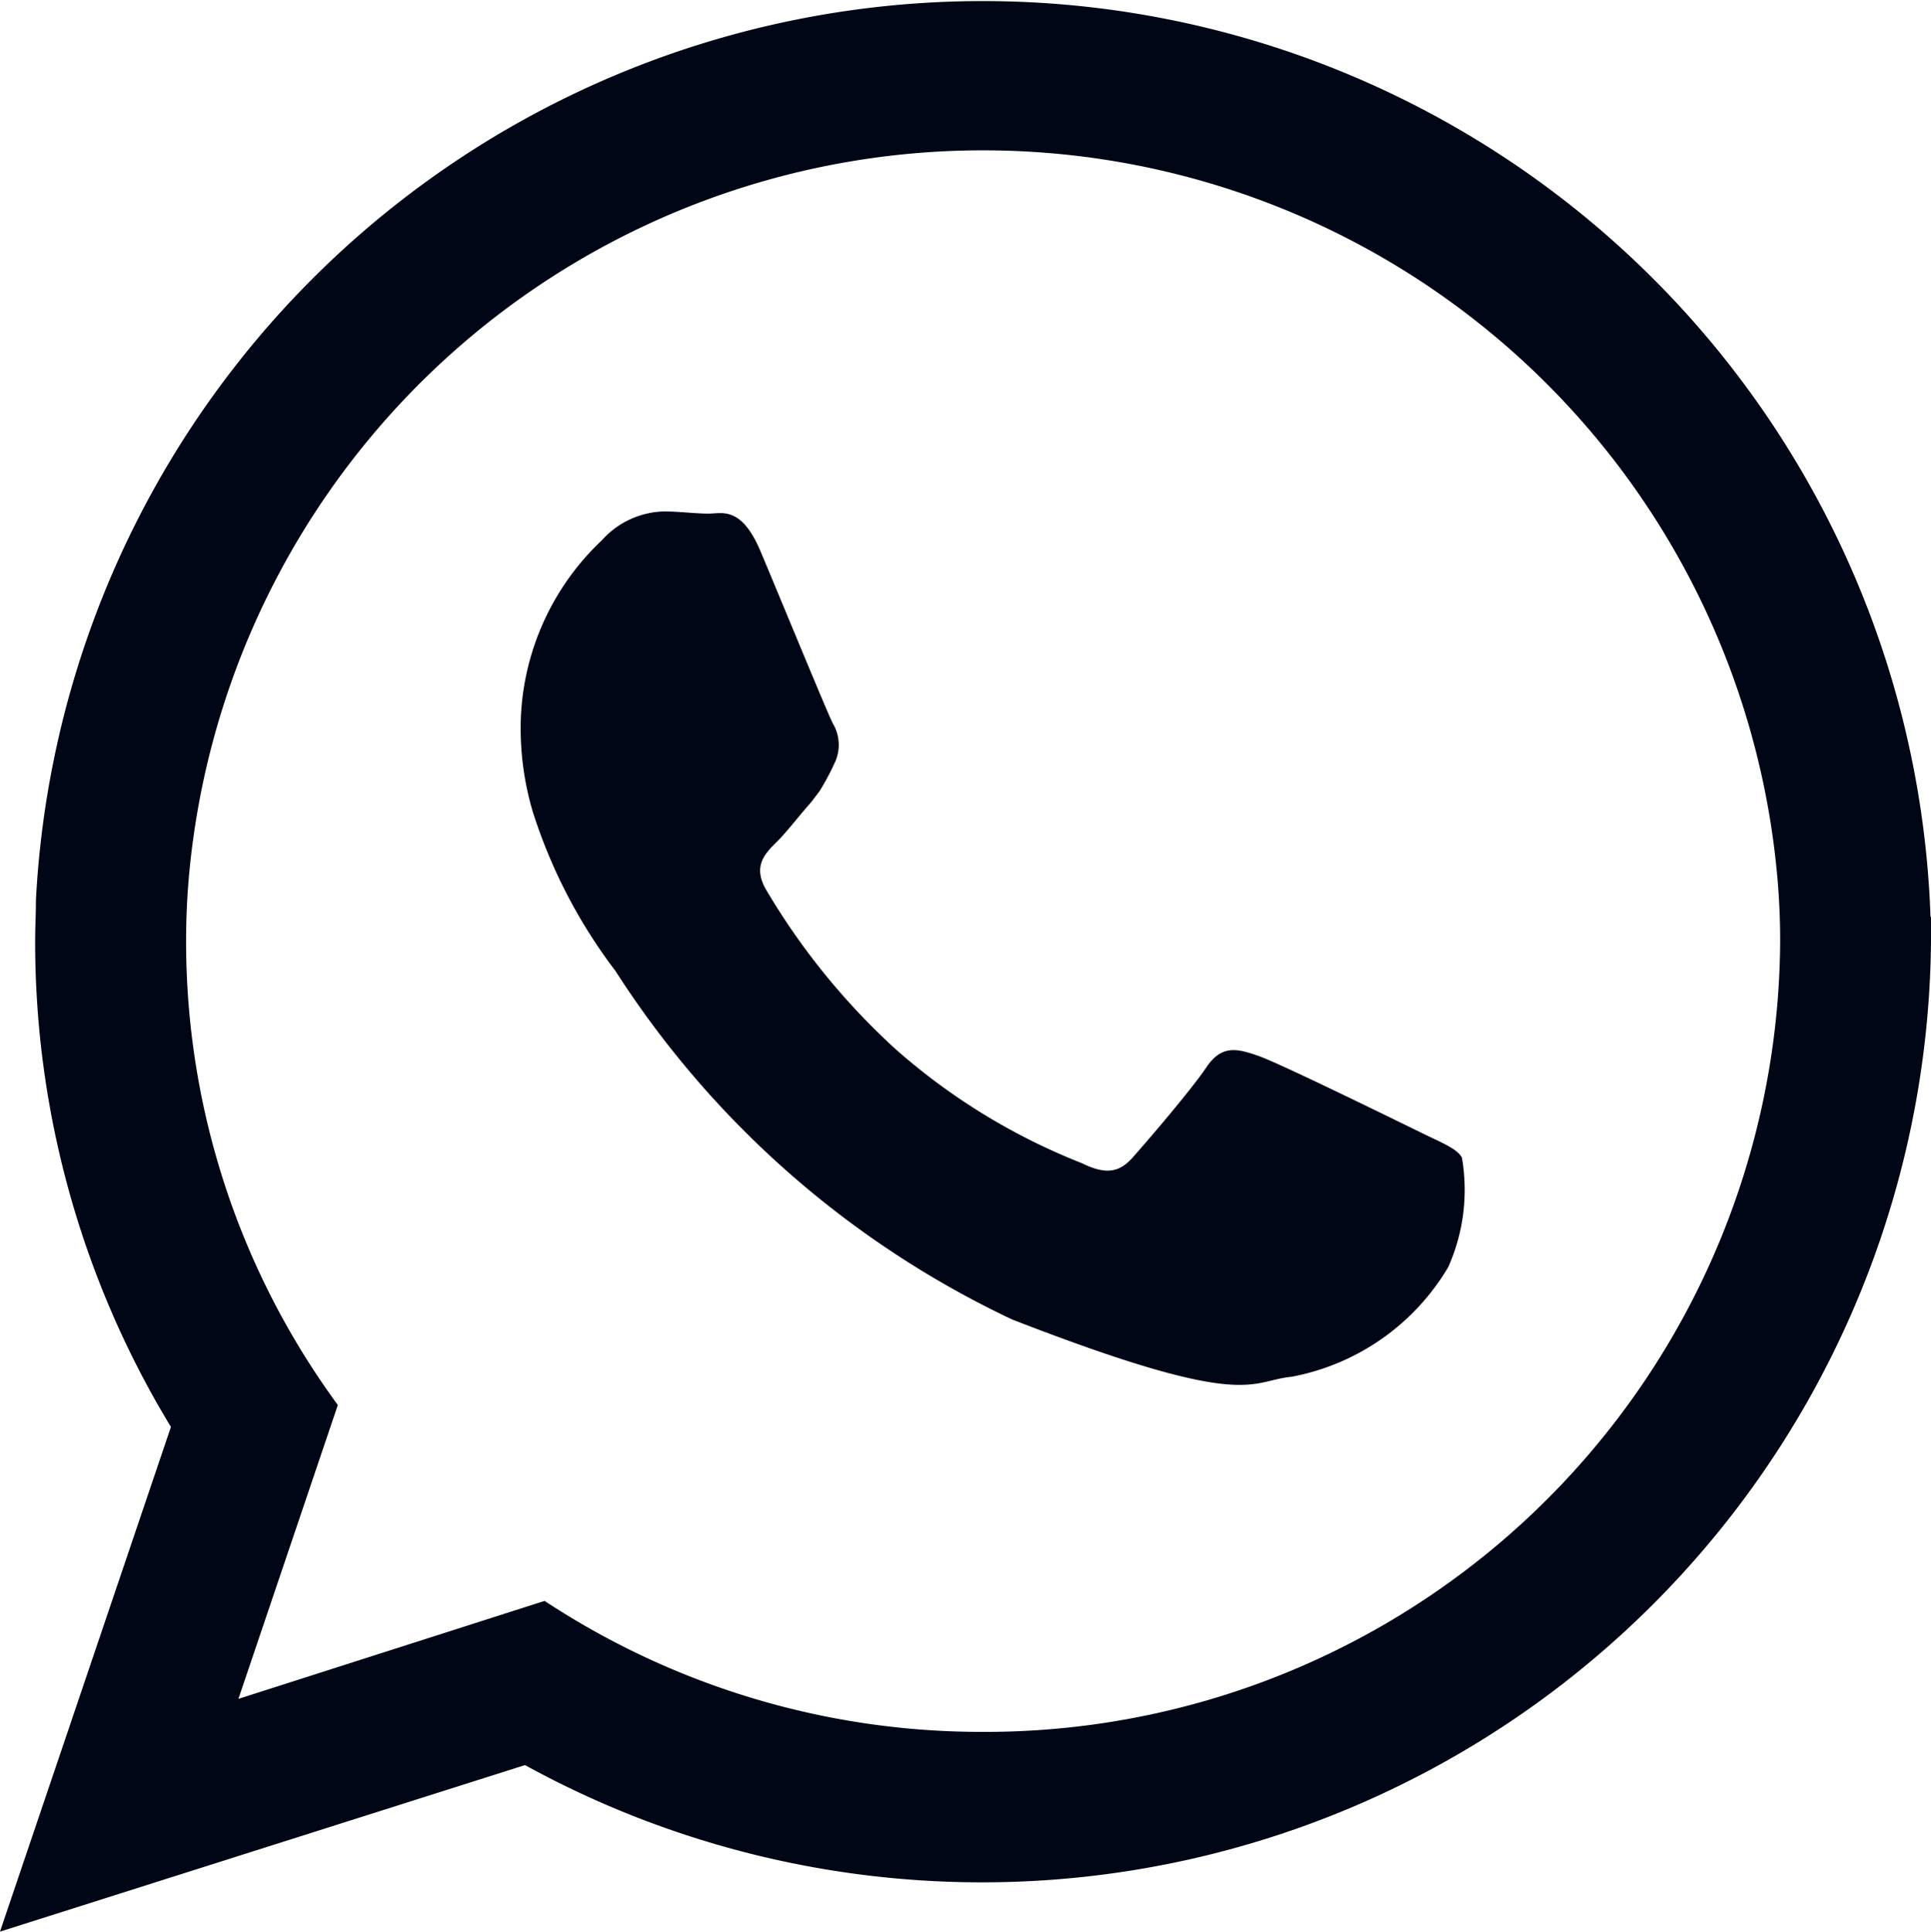 <svg data-name="Whatsapp icon" xmlns="http://www.w3.org/2000/svg" width="19.715" height="19.719" viewBox="0 0 19.715 19.719">
    <defs>
        <clipPath id="y91rjbg1da">
            <path data-name="Rectangle 438" style="fill:#000615" d="M0 0h19.715v19.719H0z"/>
        </clipPath>
    </defs>
    <g data-name="Group 193" style="clip-path:url(#y91rjbg1da)">
        <path data-name="Path 274" d="M19.71 9.361A9.681 9.681 0 0 0 .367 9.184c0 .14-.008.281-.008.421a9.532 9.532 0 0 0 1.386 4.962L0 19.719l5.36-1.7a9.69 9.69 0 0 0 14.355-8.413v-.245m-9.679 8.319a8.106 8.106 0 0 1-4.476-1.337l-3.126 1 1.015-3A7.991 7.991 0 0 1 1.9 9.606a7.462 7.462 0 0 1 .041-.784 8.141 8.141 0 0 1 16.207.154c.018.208.027.417.027.63a8.115 8.115 0 0 1-8.138 8.074" style="fill-rule:evenodd;fill:#000615"/>
        <path data-name="Path 275" d="M16.171 13.213c-.24-.117-1.405-.689-1.623-.765s-.376-.118-.534.117-.615.766-.752.92-.276.177-.517.058a6.423 6.423 0 0 1-1.908-1.169 7.04 7.04 0 0 1-1.319-1.626c-.135-.236-.013-.363.105-.48s.236-.277.358-.412l.086-.114a2.613 2.613 0 0 0 .15-.28.427.427 0 0 0-.018-.412c-.059-.118-.536-1.278-.734-1.749s-.395-.39-.534-.39-.295-.022-.454-.022a.879.879 0 0 0-.634.294 2.638 2.638 0 0 0-.829 1.967 3 3 0 0 0 .122.8 5.365 5.365 0 0 0 .847 1.632 9.752 9.752 0 0 0 4.051 3.557c2.415.938 2.415.625 2.85.584a2.367 2.367 0 0 0 1.6-1.119 1.933 1.933 0 0 0 .14-1.119c-.058-.1-.218-.154-.452-.272" transform="translate(-1.698 -1.668)" style="fill-rule:evenodd;fill:#000615"/>
    </g>
</svg>
